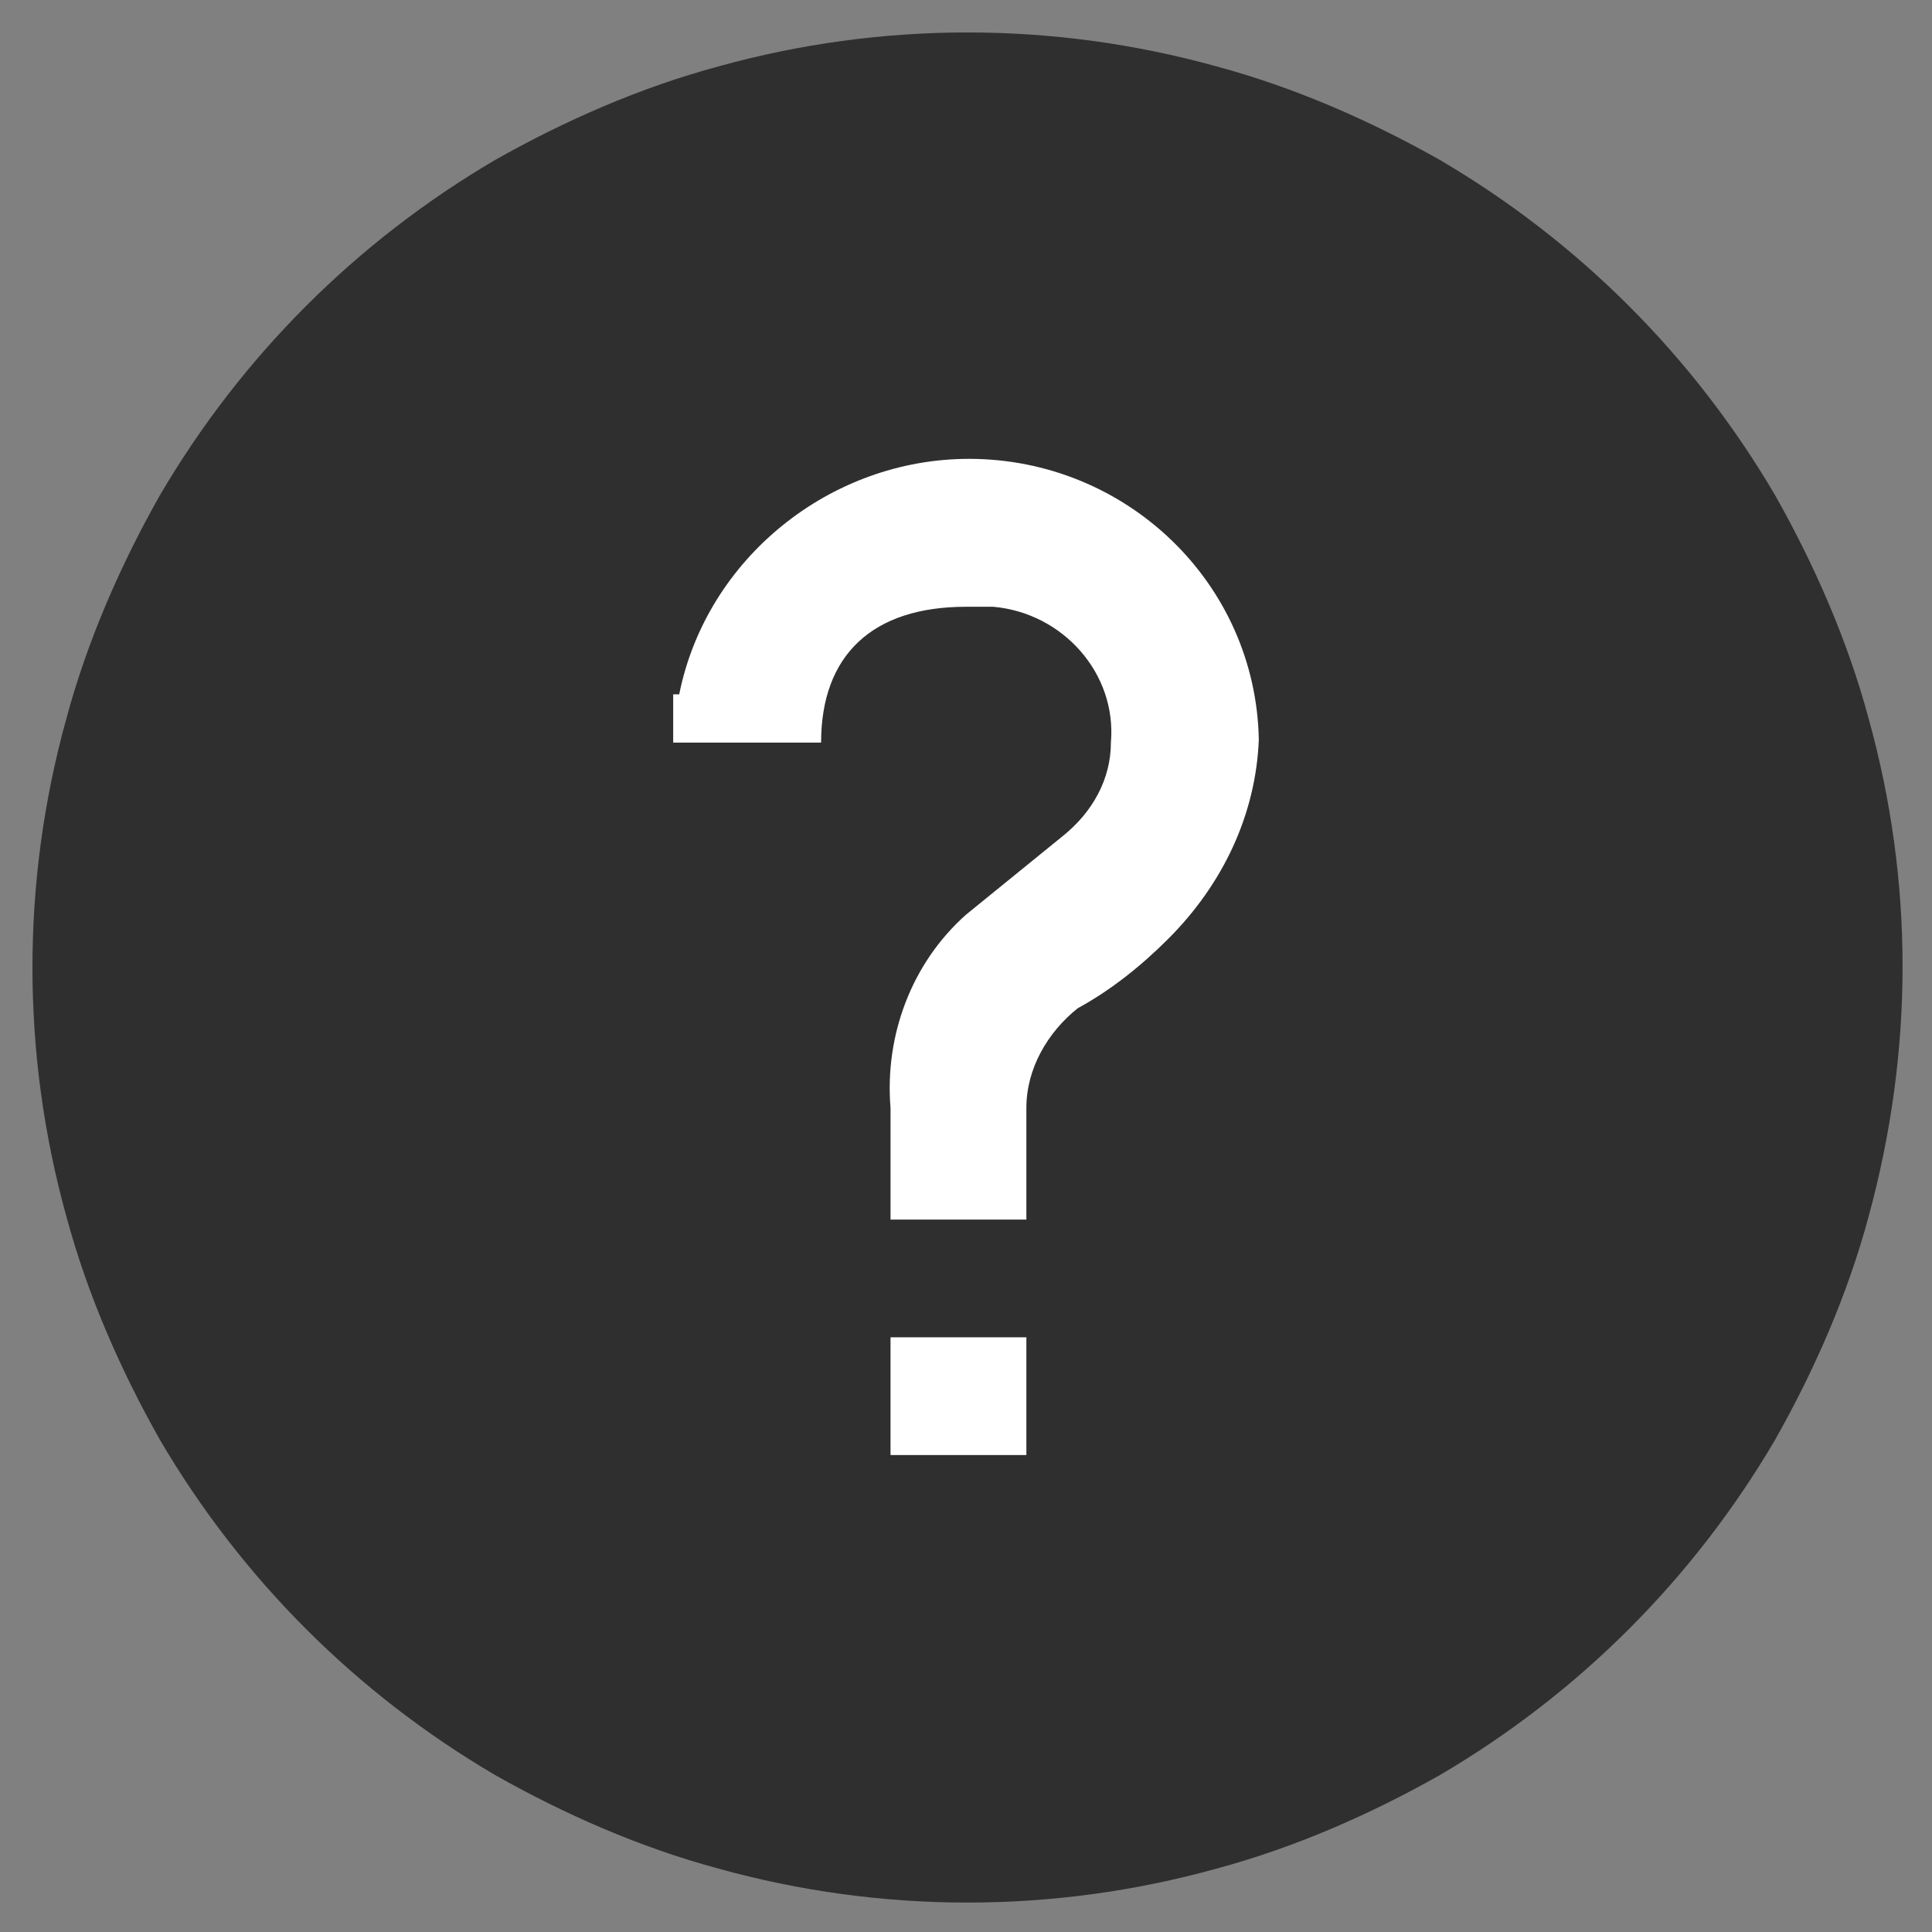 <?xml version="1.0" encoding="utf-8"?>
<!-- Generator: Adobe Illustrator 22.1.0, SVG Export Plug-In . SVG Version: 6.00 Build 0)  -->
<svg version="1.1" id="Layer_1" xmlns="http://www.w3.org/2000/svg" xmlns:xlink="http://www.w3.org/1999/xlink" x="0px" y="0px"
	 viewBox="0 0 64 64" style="enable-background:new 0 0 64 64;" xml:space="preserve">
<rect x="0" y="0" width="64" height="64" fill="#808080" stroke="none"/>
<style type="text/css">
	.st0{fill:#2F2F2F;}
	.st1{fill:#FFFFFF;}
</style>
<title>help</title>
<g id="Layer_2_1_">
	<g id="SYMBOLS">
		<g id="help">
			<path class="st0" d="M61.9,23.8c-0.7-2.6-1.8-5.1-3.1-7.4c-2.7-4.6-6.5-8.4-11.1-11.1c-2.3-1.3-4.8-2.4-7.4-3.1
				c-5.4-1.5-11.1-1.5-16.5,0c-2.6,0.7-5.1,1.8-7.4,3.1c-4.6,2.7-8.4,6.5-11.1,11.1c-1.3,2.3-2.4,4.8-3.1,7.4
				c-1.5,5.4-1.5,11.1,0,16.5c0.7,2.6,1.8,5.1,3.1,7.4c2.7,4.6,6.5,8.4,11.1,11.1c2.3,1.3,4.8,2.4,7.4,3.1c5.4,1.5,11.1,1.5,16.5,0
				c2.6-0.7,5.1-1.8,7.4-3.1c4.6-2.7,8.4-6.5,11.1-11.1c1.3-2.3,2.4-4.8,3.1-7.4C63.4,34.8,63.4,29.2,61.9,23.8z"/>
			<path class="st1" d="M35.2,27.7c1-0.8,1.6-1.9,1.6-3.1c0.2-2.3-1.6-4.3-3.9-4.5c-0.3,0-0.6,0-0.9,0c-3.1,0-4.8,1.6-4.8,4.5h-4.9
				V23h0.2c0.9-4.5,5-7.8,9.6-7.8c5.2,0,9.5,4.1,9.6,9.3c-0.1,2.5-1.2,4.8-3,6.6c-0.9,0.9-1.9,1.7-3,2.3c-1,0.8-1.7,2-1.7,3.3v3.7
				h-4.5v-3.7c-0.2-2.4,0.7-4.8,2.5-6.4"/>
			<rect x="29.5" y="44.3" class="st1" width="4.5" height="3.9"/>
		</g>
	</g>
</g>
</svg>
